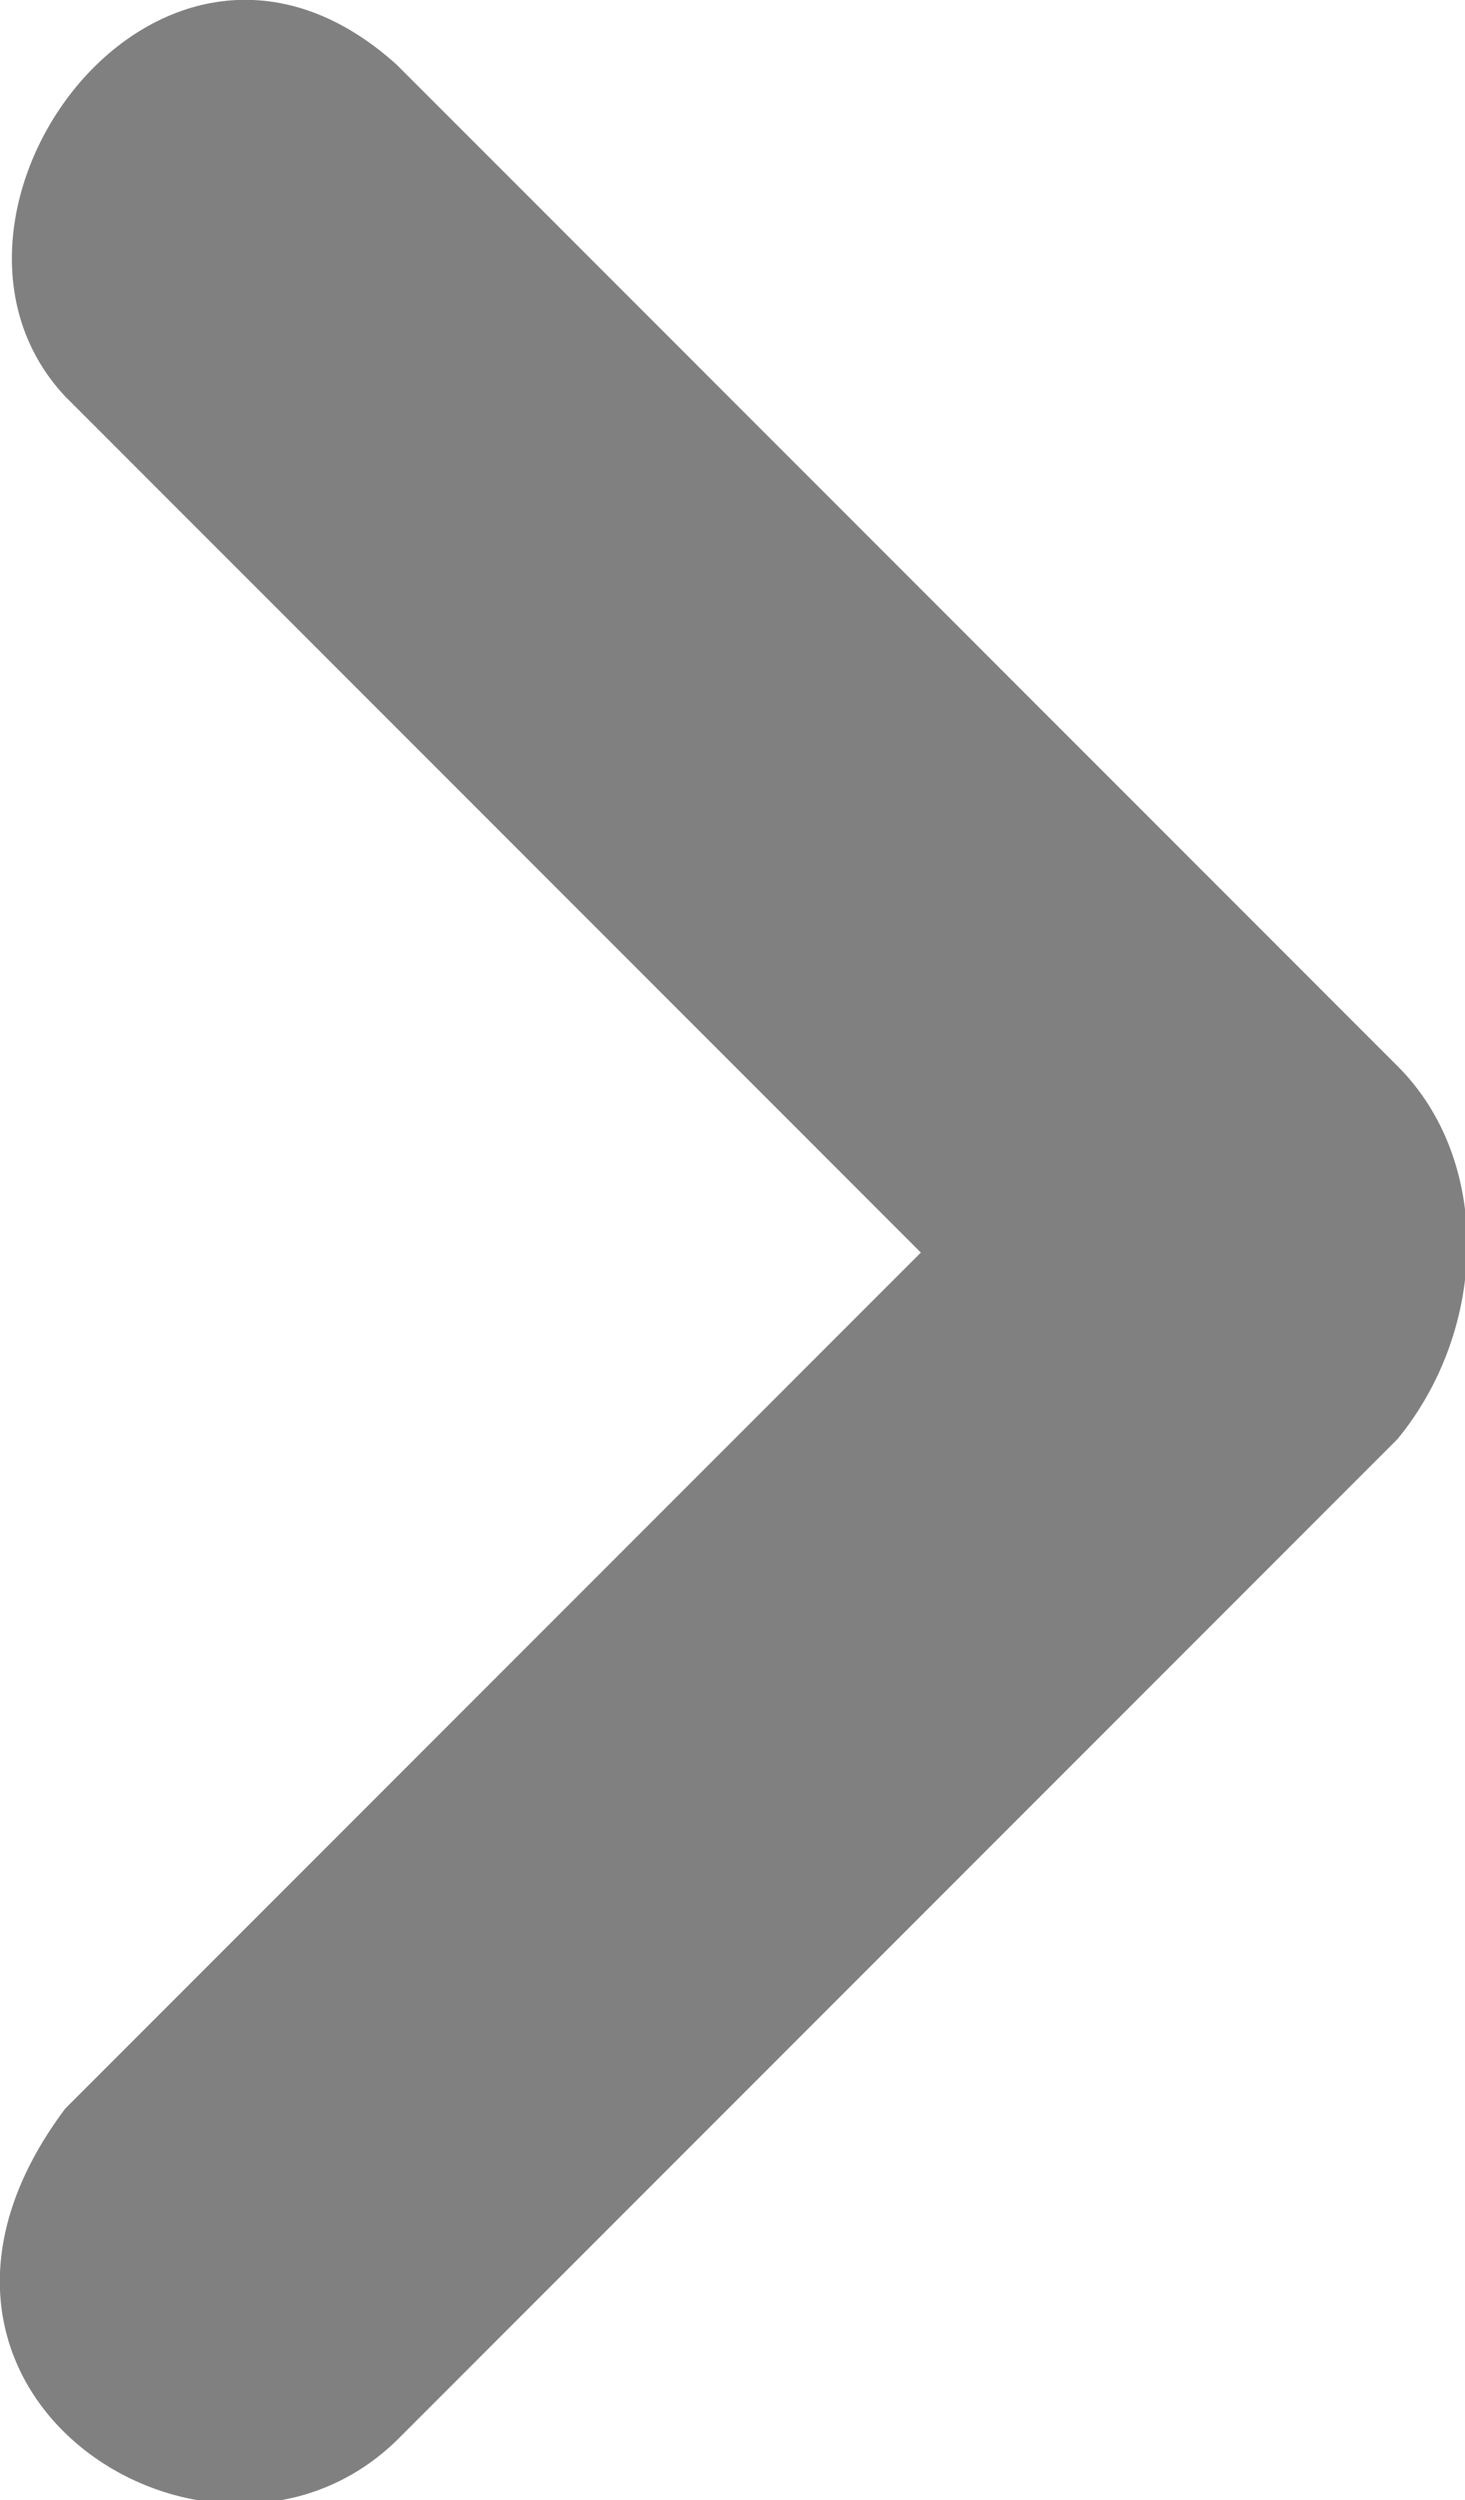 <?xml version="1.0" encoding="UTF-8" standalone="no"?>
<!-- Created with Inkscape (http://www.inkscape.org/) -->

<svg
   xmlns:dc="http://purl.org/dc/elements/1.1/"
   xmlns:cc="http://creativecommons.org/ns#"
   xmlns:rdf="http://www.w3.org/1999/02/22-rdf-syntax-ns#"
   xmlns:svg="http://www.w3.org/2000/svg"
   xmlns="http://www.w3.org/2000/svg"
   xmlns:sodipodi="http://sodipodi.sourceforge.net/DTD/sodipodi-0.dtd"
   xmlns:inkscape="http://www.inkscape.org/namespaces/inkscape"
   width="12.517mm"
   height="21.35mm"
   viewBox="0 0 12.517 21.35"
   version="1.1"
   id="svg8"
   inkscape:version="0.92.1 r15371"
   sodipodi:docname="list-bullet.svg">
  <style type="text/css" media="screen">
     <![CDATA[
        @media (prefers-color-scheme: dark) { g { fill: white; }}
        g { fill: black; }
     ]]>
  </style>
  <defs
     id="defs2" />
  <sodipodi:namedview
     id="base"
     pagecolor="#ffffff"
     bordercolor="#666666"
     borderopacity="1.0"
     inkscape:pageopacity="0.0"
     inkscape:pageshadow="2"
     inkscape:zoom="8.0000001"
     inkscape:cx="7.3718465"
     inkscape:cy="24.349918"
     inkscape:document-units="mm"
     inkscape:current-layer="layer1"
     showgrid="false"
     fit-margin-top="0"
     fit-margin-left="0"
     fit-margin-right="0"
     fit-margin-bottom="0"
     inkscape:window-width="1920"
     inkscape:window-height="1137"
     inkscape:window-x="-8"
     inkscape:window-y="-8"
     inkscape:window-maximized="1" />
  <g
     inkscape:label="Calque 1"
     inkscape:groupmode="layer"
     id="layer1"
     transform="translate(-35.532,-110.081)">
    <path
       fill="#808080"
       d="M -0.221,10.393 27.365,37.979 -0.221,65.564 C -7.106,74.741 4.566,82.009 10.469,76.254 L 42.734,43.988 c 2.934,-3.571 3.05,-8.977 0,-12.018 L 10.469,-0.297 C 2.844,-7.173 -5.654,4.604 -0.221,10.393 Z"
       transform="matrix(0.265,0,0,0.265,36.148,110.713)"
       id="path4483"
       inkscape:connector-curvature="0"
       sodipodi:nodetypes="cccccccc" />
  </g>
</svg>
